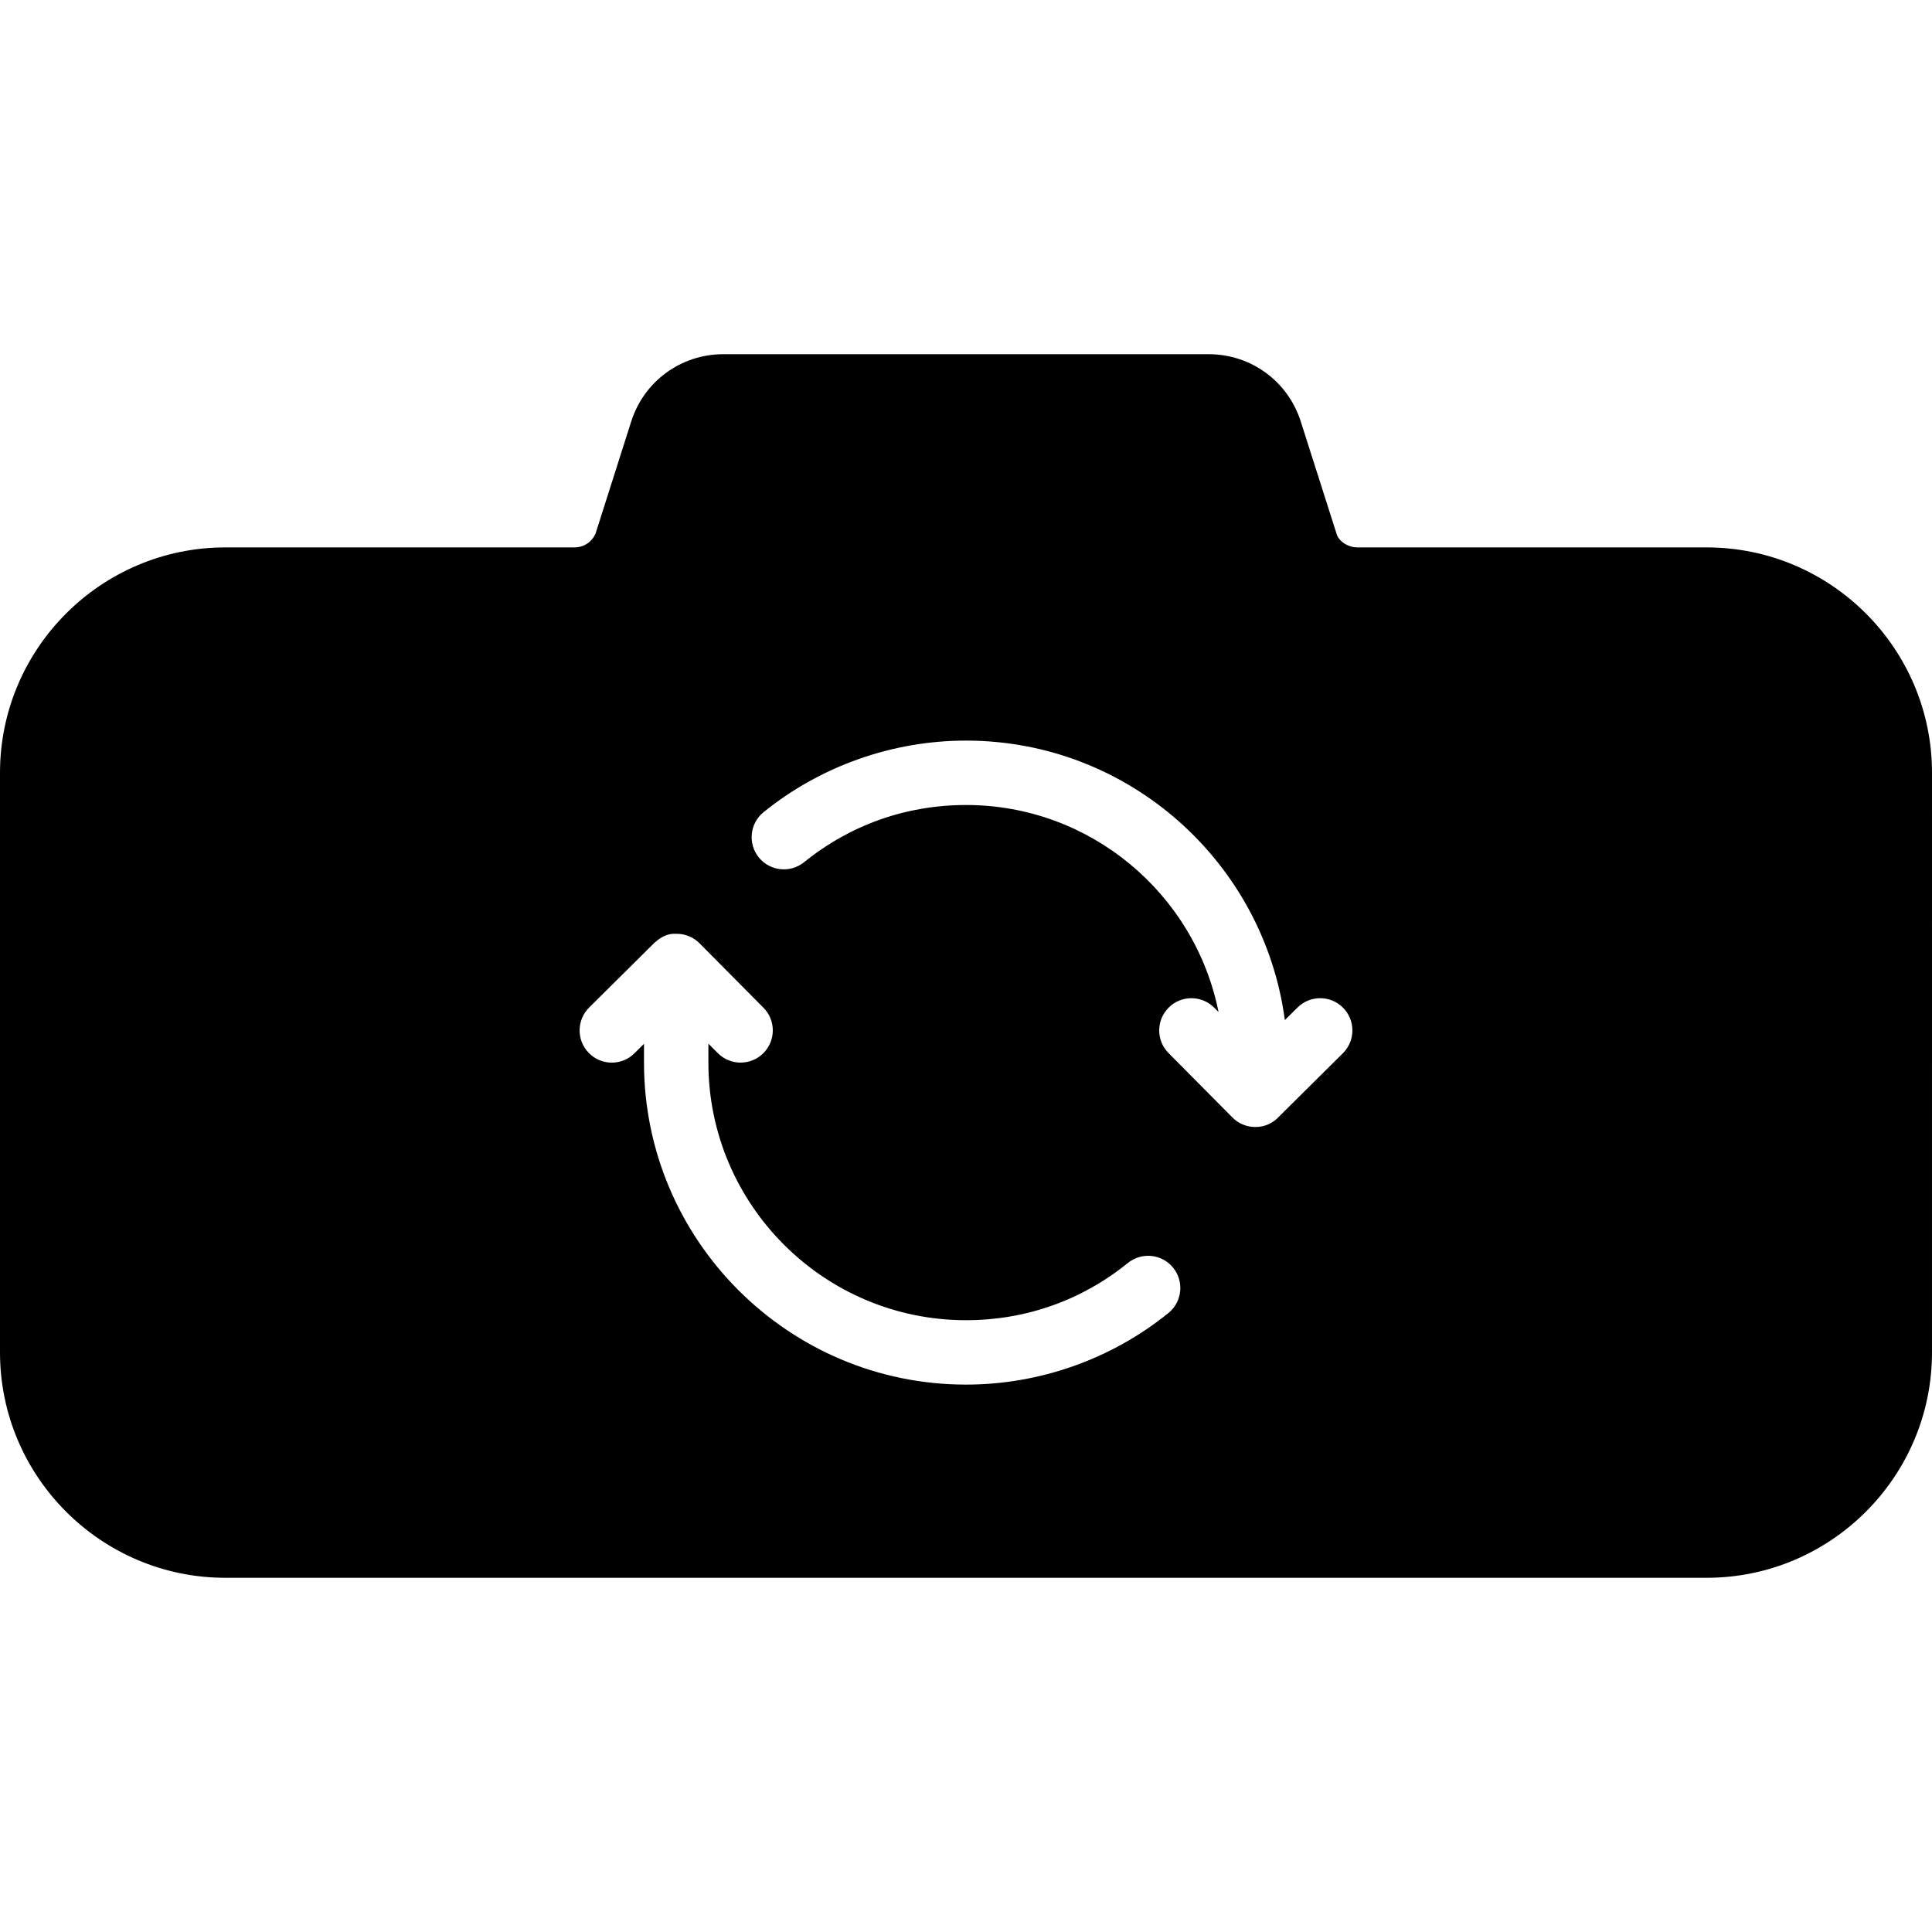 <?xml version="1.0" encoding="iso-8859-1"?>
<!-- Uploaded to: SVG Repo, www.svgrepo.com, Generator: SVG Repo Mixer Tools -->
<svg fill="#000000" height="800px" width="800px" version="1.1" id="Layer_1" xmlns="http://www.w3.org/2000/svg" xmlns:xlink="http://www.w3.org/1999/xlink" 
	 viewBox="0 0 512 512" xml:space="preserve">
<g>
	<g>
		<path d="M452.267,145.067h-92.535c-2.483,0-4.685-1.493-5.402-3.217l-9.617-30.157c-3.396-10.658-13.193-17.826-24.388-17.826
			H191.667c-11.187,0-20.992,7.168-24.388,17.826l-9.412,29.585c-0.922,2.295-3.115,3.789-5.598,3.789H59.733
			C26.795,145.067,0,171.87,0,204.8v153.6c0,32.93,26.795,59.733,59.733,59.733h392.533c32.939,0,59.733-26.803,59.733-59.733V204.8
			C512,171.87,485.205,145.067,452.267,145.067z M309.641,347.964c-15.113,12.237-34.159,18.97-53.641,18.97
			c-47.053,0-85.333-38.281-85.333-85.333v-4.983l-2.526,2.509c-3.345,3.328-8.747,3.311-12.066-0.051
			c-3.319-3.337-3.294-8.747,0.051-12.066l16.759-16.623c0.29-0.333,0.614-0.597,0.956-0.879c1.493-1.306,3.354-2.202,5.333-2.031
			c0.008,0,0.017-0.009,0.026-0.009s0.009,0.009,0.009,0.009c0.06,0,0.111-0.017,0.162-0.009c2.261,0.009,4.429,0.913,6.025,2.526
			l16.93,17.067c3.32,3.345,3.294,8.747-0.051,12.066c-1.664,1.647-3.84,2.475-6.008,2.475c-2.193,0-4.395-0.845-6.059-2.526
			l-2.475-2.492v5.018c0,37.641,30.626,68.267,68.267,68.267c15.804,0,30.643-5.239,42.897-15.164
			c3.669-2.961,9.037-2.415,12.006,1.263C313.865,339.627,313.301,345.003,309.641,347.964z M355.874,279.125l-16.759,16.623
			c-1.562,1.758-3.78,2.918-6.315,2.918c-0.026,0-0.043-0.017-0.068-0.017s-0.043,0.017-0.068,0.017h-0.034
			c-2.261-0.009-4.429-0.913-6.025-2.526l-16.93-17.067c-3.319-3.337-3.294-8.747,0.051-12.066
			c3.345-3.319,8.755-3.294,12.066,0.051l1.135,1.143c-6.238-31.249-33.869-54.869-66.927-54.869
			c-15.804,0-30.635,5.24-42.906,15.155c-3.669,2.961-9.037,2.398-12.006-1.263c-2.961-3.669-2.389-9.045,1.271-11.998
			c15.121-12.228,34.167-18.961,53.641-18.961c43.23,0,78.959,32.341,84.497,74.069l3.362-3.328
			c3.345-3.319,8.755-3.294,12.066,0.051C359.245,270.404,359.219,275.806,355.874,279.125z"/>
	</g>
</g>
</svg>